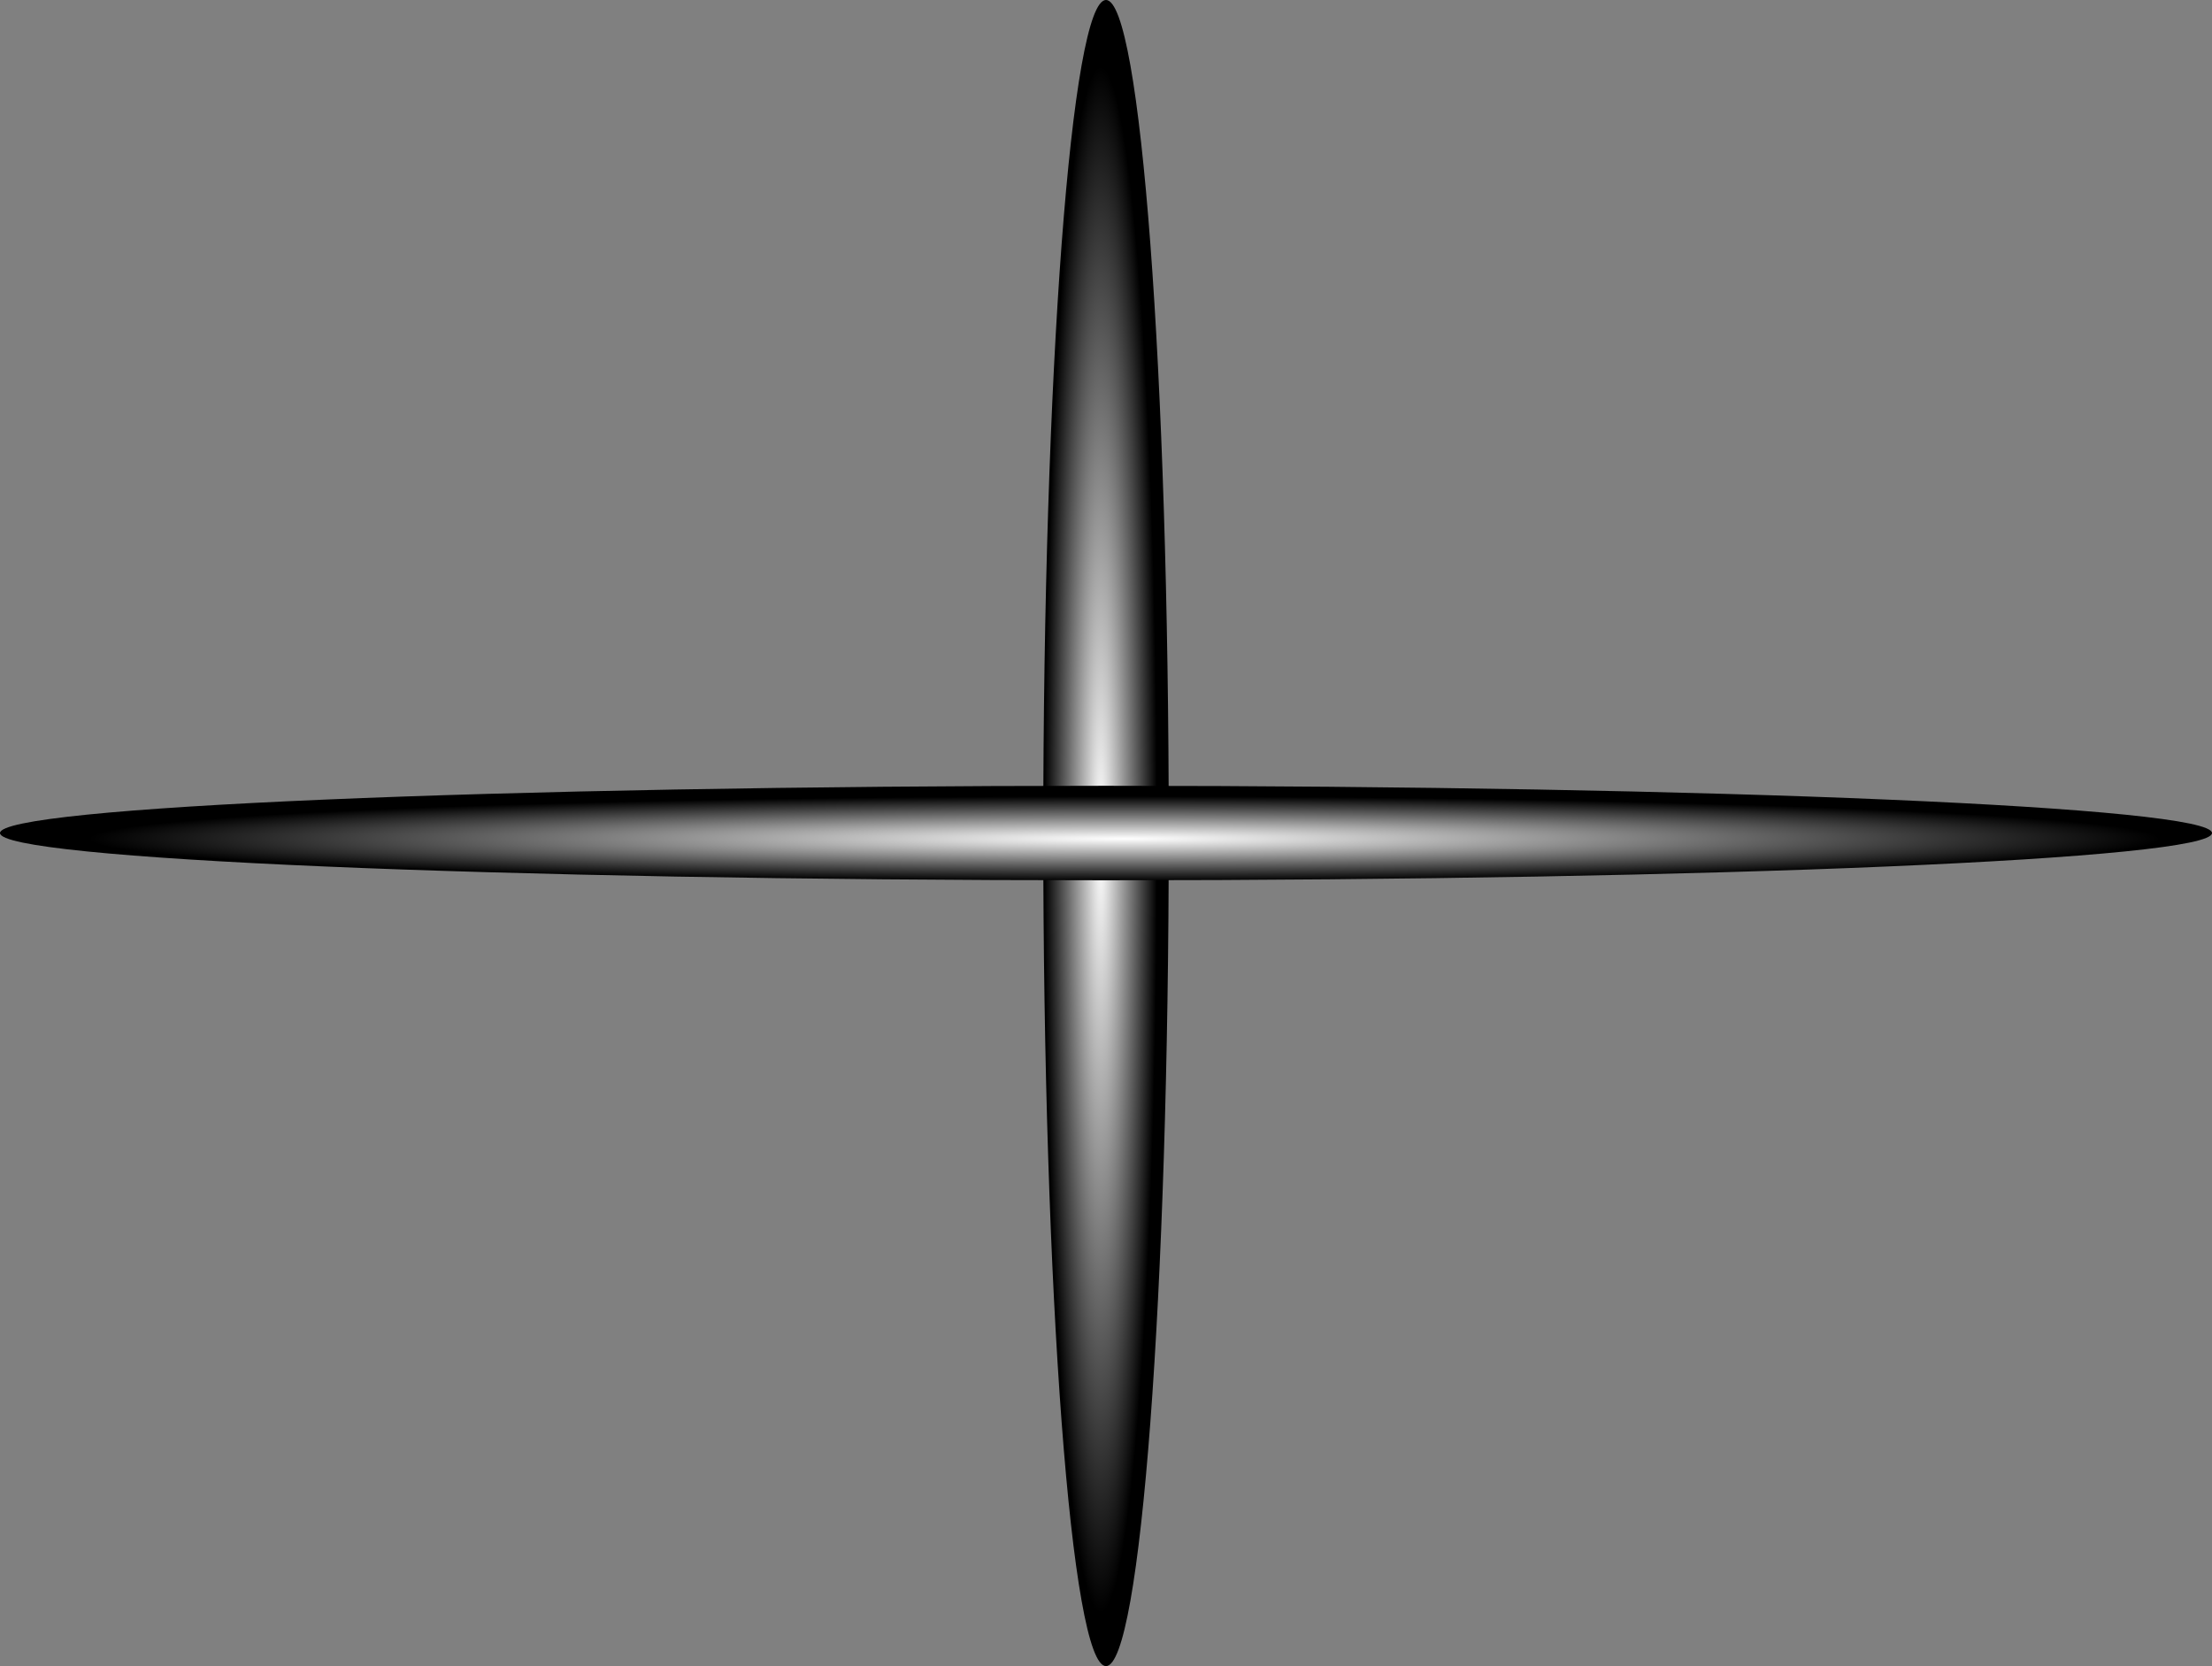 <svg xmlns="http://www.w3.org/2000/svg" width="77" height="58" viewBox="0 0 77 58" fill="none"><rect x="0" y="0" width="77" height="58" fill="#808080" stroke="none"/><path style="mix-blend-mode:color-dodge" d="M38.5 0C39.707 0 40.684 12.985 40.684 29C40.684 45.015 39.707 58 38.5 58C37.293 58 36.316 45.015 36.316 29C36.316 12.985 37.293 0 38.5 0Z" fill="url(#paint0_radial_216_1366)"></path><path style="mix-blend-mode:color-dodge" d="M38.5 30.644C59.763 30.644 77 29.908 77 29C77 28.091 59.763 27.355 38.5 27.355C17.237 27.355 0 28.091 0 29C0 29.908 17.237 30.644 38.5 30.644Z" fill="url(#paint1_radial_216_1366)"></path><defs><radialGradient id="paint0_radial_216_1366" cx="0" cy="0" r="1" gradientUnits="userSpaceOnUse" gradientTransform="translate(38.316 29.235) rotate(-90) scale(27.037 1.961)"><stop stop-color="white"></stop><stop offset="1"></stop></radialGradient><radialGradient id="paint1_radial_216_1366" cx="0" cy="0" r="1" gradientUnits="userSpaceOnUse" gradientTransform="translate(39.138 29.197) rotate(-180) scale(35.894 1.477)"><stop stop-color="white"></stop><stop offset="1"></stop></radialGradient></defs></svg>